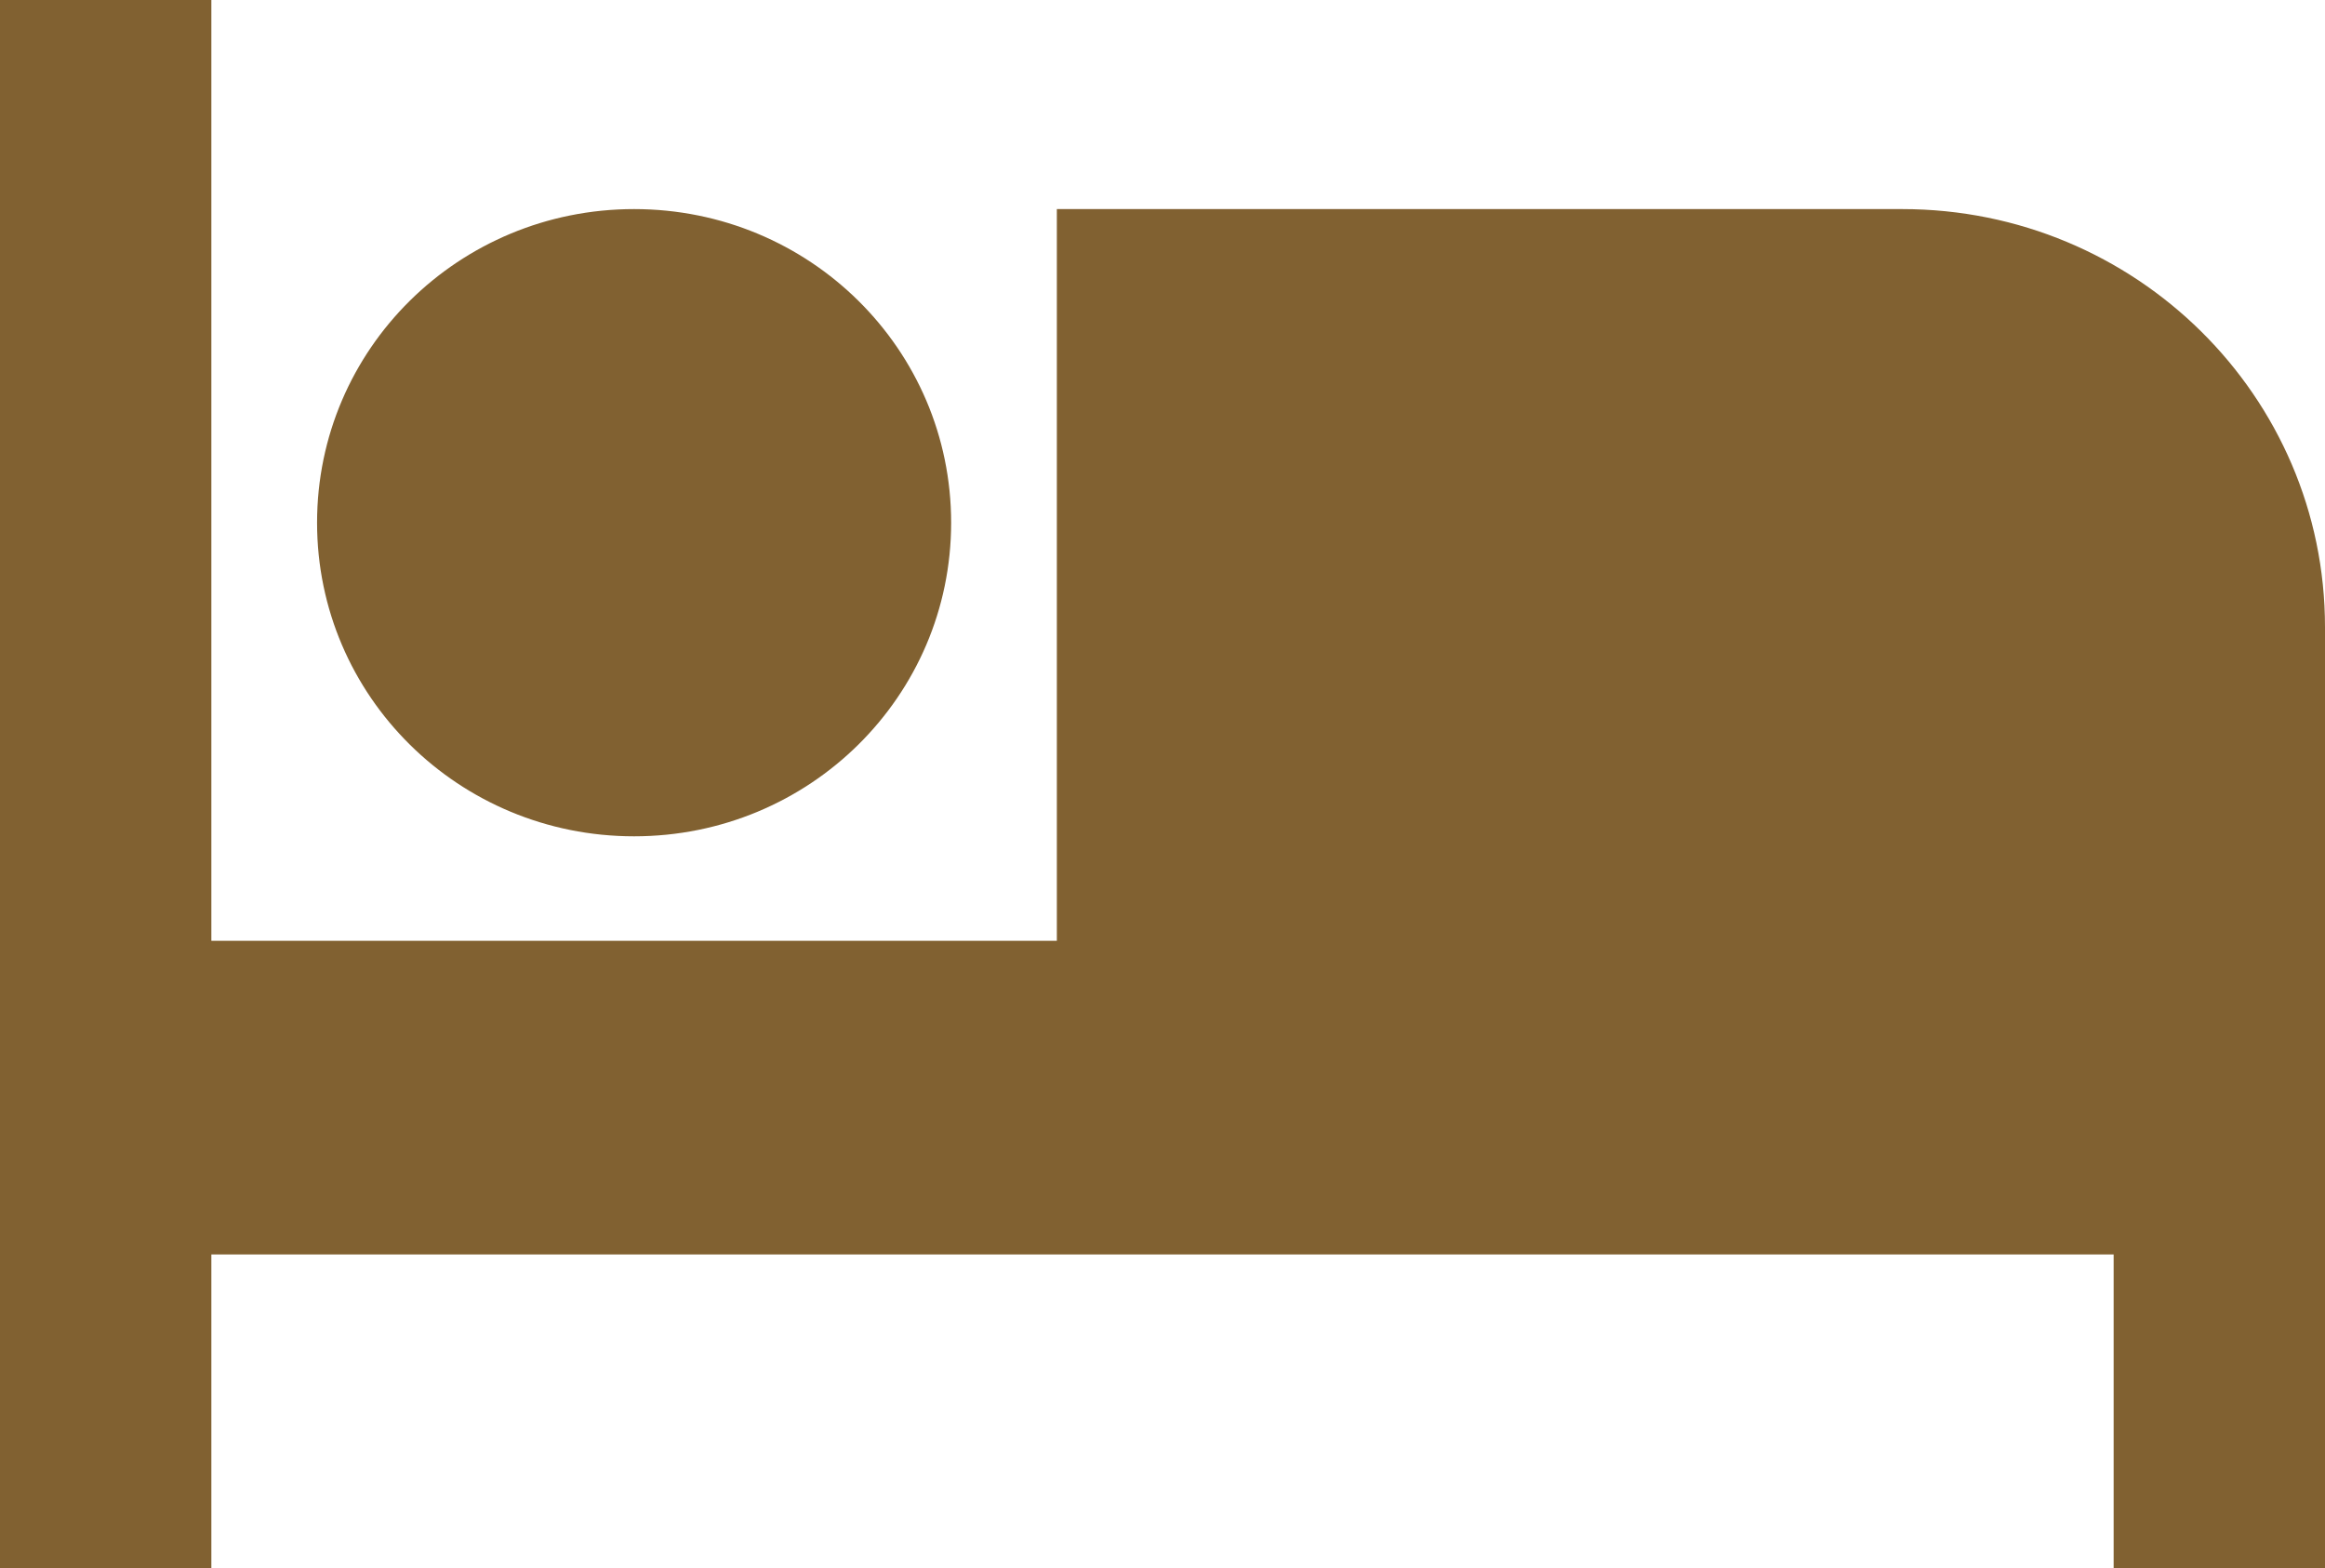 <?xml version="1.0" encoding="UTF-8"?> <svg xmlns="http://www.w3.org/2000/svg" width="43" height="29" viewBox="0 0 43 29" fill="none"><path d="M11.727 15.467C14.972 15.467 17.591 12.876 17.591 9.667C17.591 6.457 14.972 3.867 11.727 3.867C8.483 3.867 5.864 6.457 5.864 9.667C5.864 12.876 8.483 15.467 11.727 15.467ZM35.182 3.867H19.546V17.4H3.909V0H0V29H3.909V23.2H39.091V29H43V11.6C43 7.327 39.501 3.867 35.182 3.867Z" fill="#816131"></path></svg> 